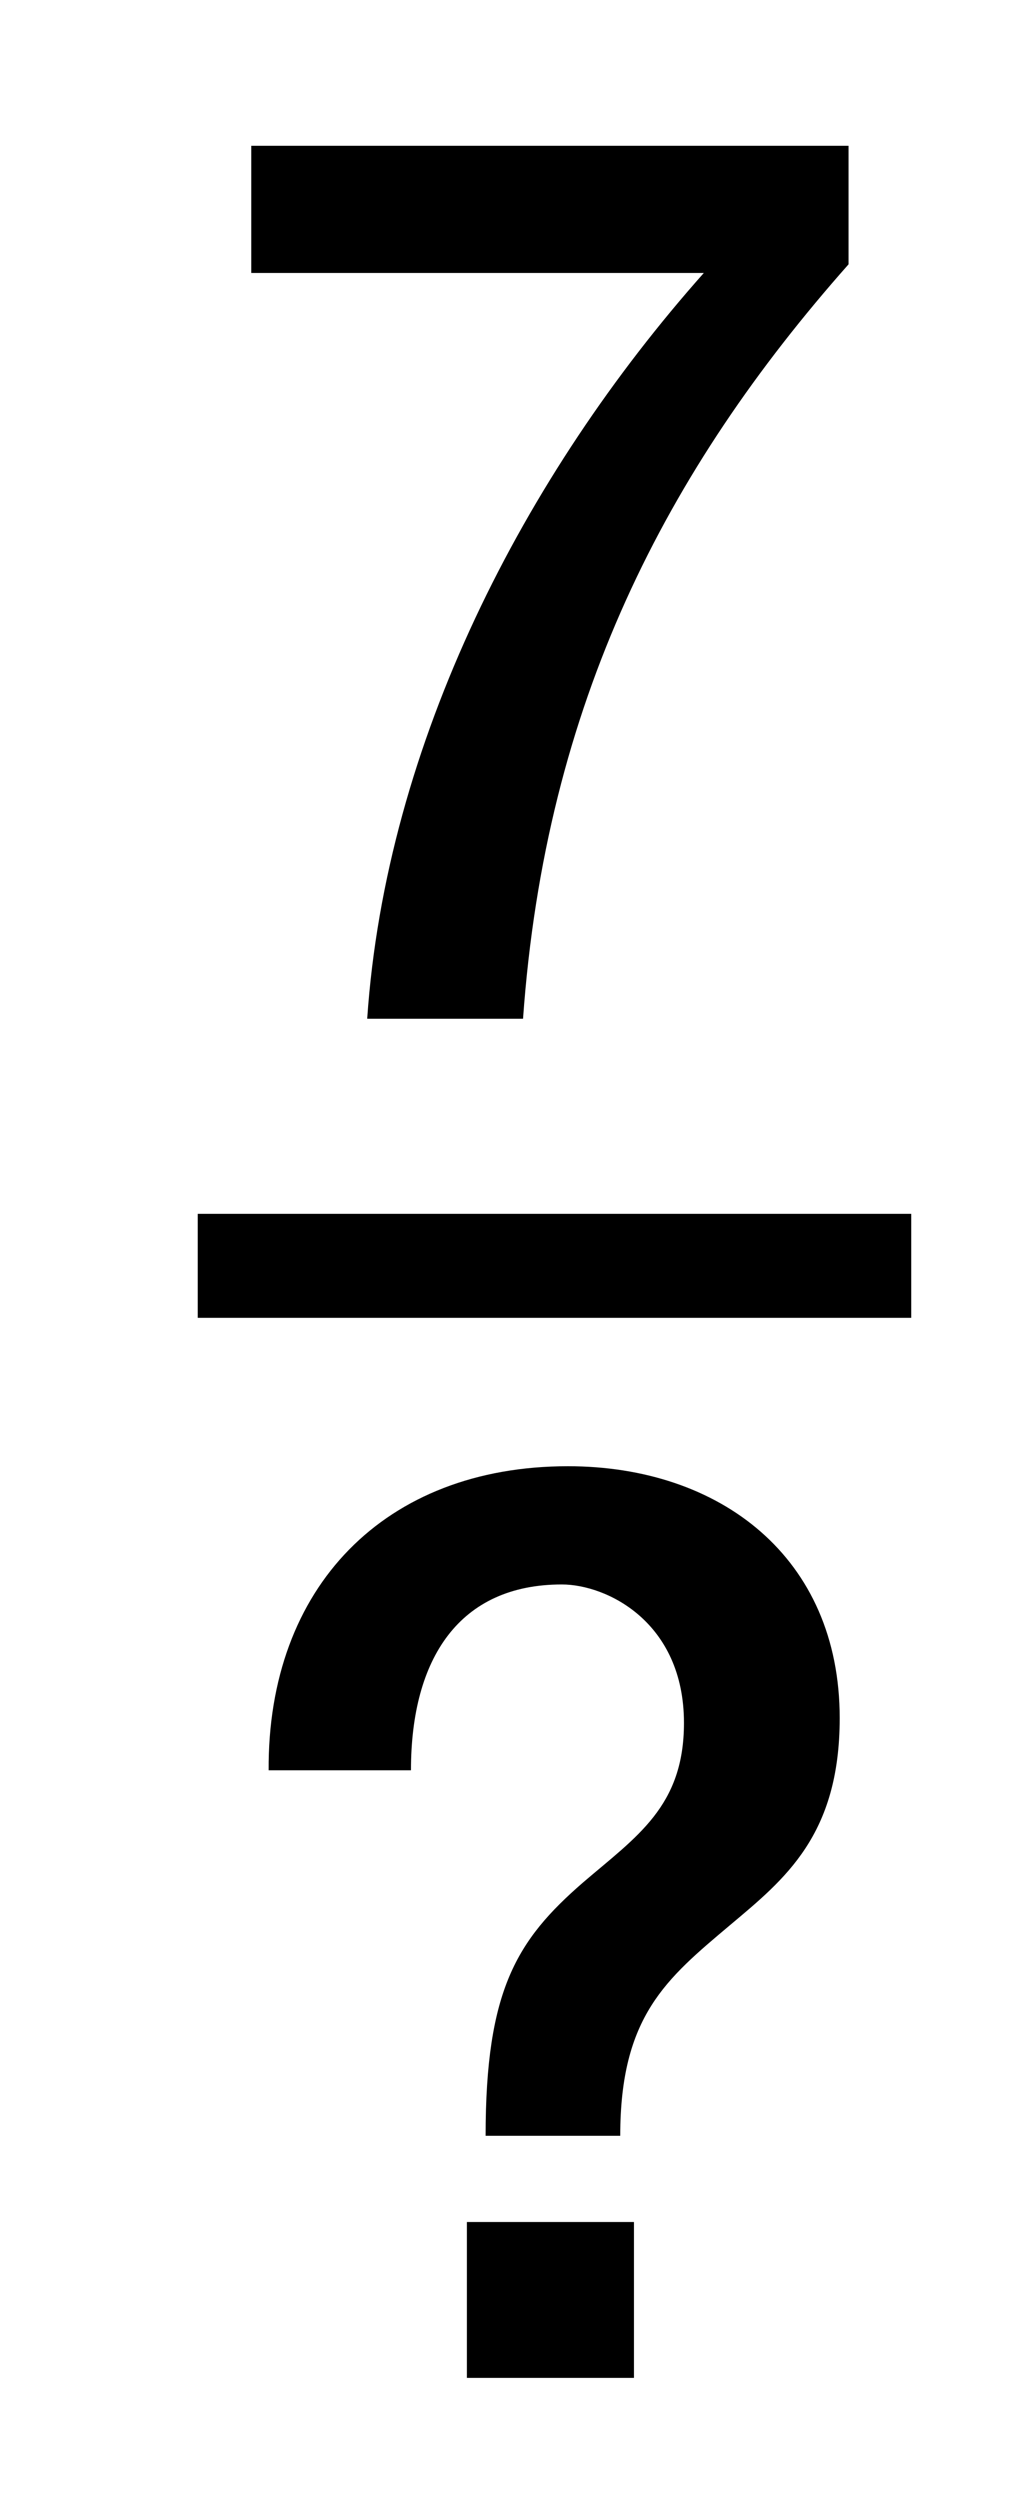 <?xml version="1.0" encoding="utf-8"?>
<!-- Generator: Adobe Illustrator 16.0.3, SVG Export Plug-In . SVG Version: 6.00 Build 0)  -->
<!DOCTYPE svg PUBLIC "-//W3C//DTD SVG 1.1//EN" "http://www.w3.org/Graphics/SVG/1.1/DTD/svg11.dtd">
<svg version="1.1" id="Layer_1" xmlns="http://www.w3.org/2000/svg" xmlns:xlink="http://www.w3.org/1999/xlink" x="0px" y="0px"
	 width="9.792px" height="24.042px" viewBox="0 0 9.792 24.042" style="enable-background:new 0 0 9.792 24.042;"
	 xml:space="preserve">
<g>
	<path d="M2.417,1.402h5.745v1.14C6.41,4.52,5.247,6.763,5.031,9.797H3.532c0.18-2.65,1.511-5.229,3.238-7.172H2.417V1.402z"/>
</g>
<g>
	<path d="M2.584,17.026C2.572,15.263,3.7,14.1,5.463,14.1c1.463,0,2.614,0.875,2.614,2.422c0,1.128-0.528,1.548-1.055,1.991
		c-0.612,0.516-1.056,0.875-1.056,2.026H4.671c0-1.402,0.3-1.883,0.936-2.435c0.516-0.443,0.972-0.731,0.972-1.535
		c0-0.972-0.744-1.332-1.175-1.332c-0.983,0-1.451,0.708-1.451,1.787H2.584z M4.491,21.368h1.607v1.499H4.491V21.368z"/>
</g>
<line style="fill:none;stroke:#000000;stroke-miterlimit:10;" x1="1.902" y1="12.173" x2="8.765" y2="12.173"/>
</svg>
